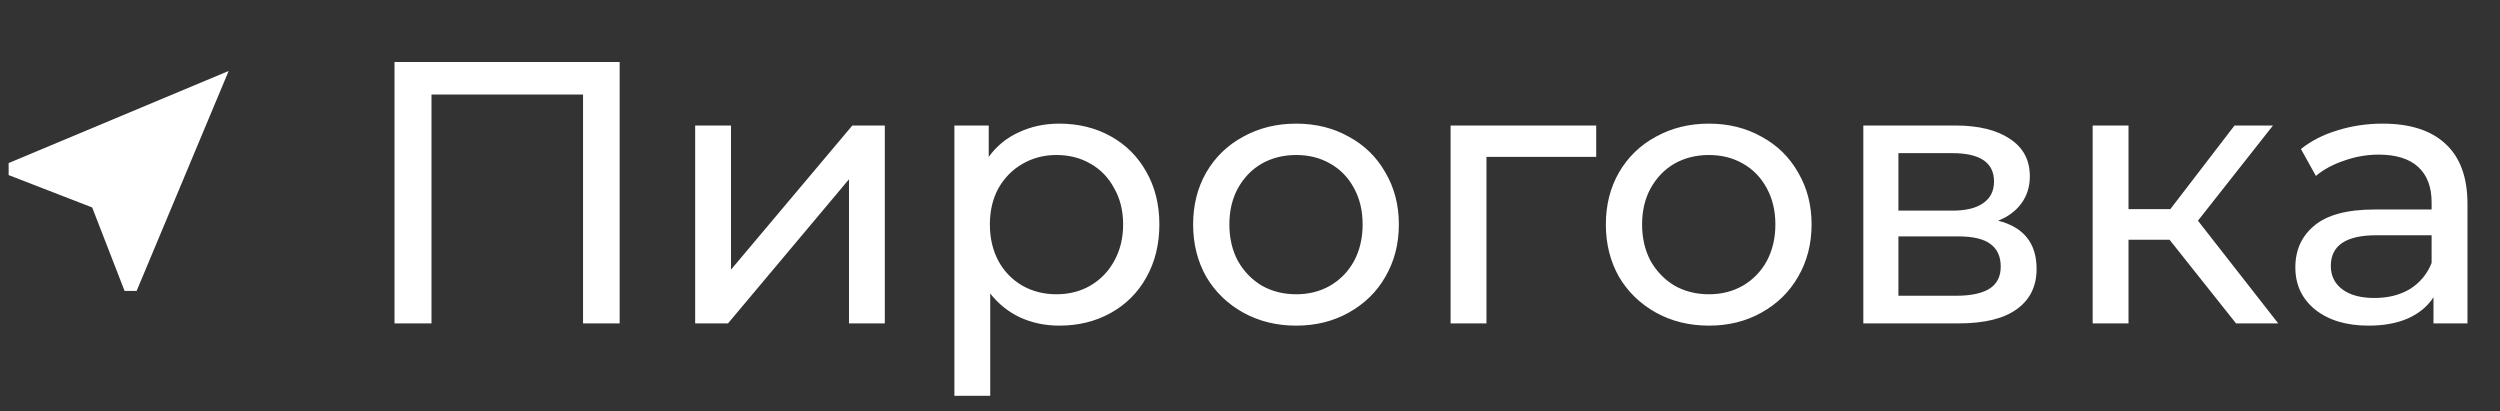 <?xml version="1.0" encoding="UTF-8"?> <svg xmlns="http://www.w3.org/2000/svg" width="79" height="13" viewBox="0 0 79 13" fill="none"><rect x="0" y="0" width="79" height="13" fill="#333333" stroke="none"/> <path d="M7.226 2.242L0.273 5.152V5.533L2.913 6.556L3.937 9.194H4.317L7.226 2.242Z" fill="white"></path> <path d="M19.581 1.96V10.219H18.424V2.987H13.635V10.219H12.467V1.96H19.581ZM21.967 3.966H23.1V8.52L26.934 3.966H27.96V10.219H26.828V5.665L23.005 10.219H21.967V3.966ZM33.474 3.907C34.08 3.907 34.622 4.041 35.102 4.308C35.582 4.575 35.956 4.949 36.223 5.429C36.498 5.909 36.636 6.463 36.636 7.092C36.636 7.722 36.498 8.28 36.223 8.768C35.956 9.247 35.582 9.621 35.102 9.888C34.622 10.156 34.08 10.29 33.474 10.29C33.026 10.29 32.613 10.203 32.235 10.03C31.866 9.857 31.551 9.605 31.291 9.275V12.508H30.159V3.966H31.244V4.957C31.496 4.611 31.814 4.351 32.2 4.178C32.585 3.997 33.01 3.907 33.474 3.907ZM33.38 9.299C33.781 9.299 34.139 9.208 34.453 9.027C34.776 8.838 35.027 8.579 35.208 8.249C35.397 7.91 35.491 7.525 35.491 7.092C35.491 6.66 35.397 6.278 35.208 5.948C35.027 5.61 34.776 5.35 34.453 5.169C34.139 4.988 33.781 4.898 33.38 4.898C32.986 4.898 32.629 4.992 32.306 5.181C31.991 5.362 31.74 5.618 31.551 5.948C31.37 6.278 31.28 6.66 31.28 7.092C31.28 7.525 31.37 7.91 31.551 8.249C31.732 8.579 31.984 8.838 32.306 9.027C32.629 9.208 32.986 9.299 33.38 9.299ZM40.959 10.29C40.338 10.29 39.78 10.152 39.284 9.877C38.789 9.601 38.399 9.224 38.116 8.744C37.841 8.256 37.703 7.706 37.703 7.092C37.703 6.479 37.841 5.932 38.116 5.452C38.399 4.965 38.789 4.587 39.284 4.32C39.78 4.045 40.338 3.907 40.959 3.907C41.581 3.907 42.135 4.045 42.623 4.32C43.118 4.587 43.504 4.965 43.779 5.452C44.062 5.932 44.204 6.479 44.204 7.092C44.204 7.706 44.062 8.256 43.779 8.744C43.504 9.224 43.118 9.601 42.623 9.877C42.135 10.152 41.581 10.29 40.959 10.29ZM40.959 9.299C41.361 9.299 41.718 9.208 42.033 9.027C42.355 8.838 42.607 8.579 42.788 8.249C42.969 7.91 43.059 7.525 43.059 7.092C43.059 6.66 42.969 6.278 42.788 5.948C42.607 5.61 42.355 5.35 42.033 5.169C41.718 4.988 41.361 4.898 40.959 4.898C40.558 4.898 40.197 4.988 39.874 5.169C39.559 5.35 39.308 5.61 39.119 5.948C38.938 6.278 38.848 6.66 38.848 7.092C38.848 7.525 38.938 7.91 39.119 8.249C39.308 8.579 39.559 8.838 39.874 9.027C40.197 9.208 40.558 9.299 40.959 9.299ZM50.44 4.957H46.972V10.219H45.839V3.966H50.44V4.957ZM54.002 10.29C53.38 10.29 52.822 10.152 52.326 9.877C51.831 9.601 51.441 9.224 51.158 8.744C50.883 8.256 50.745 7.706 50.745 7.092C50.745 6.479 50.883 5.932 51.158 5.452C51.441 4.965 51.831 4.587 52.326 4.32C52.822 4.045 53.38 3.907 54.002 3.907C54.623 3.907 55.177 4.045 55.665 4.32C56.16 4.587 56.546 4.965 56.821 5.452C57.104 5.932 57.246 6.479 57.246 7.092C57.246 7.706 57.104 8.256 56.821 8.744C56.546 9.224 56.16 9.601 55.665 9.877C55.177 10.152 54.623 10.29 54.002 10.29ZM54.002 9.299C54.403 9.299 54.76 9.208 55.075 9.027C55.398 8.838 55.649 8.579 55.83 8.249C56.011 7.91 56.102 7.525 56.102 7.092C56.102 6.66 56.011 6.278 55.83 5.948C55.649 5.61 55.398 5.35 55.075 5.169C54.76 4.988 54.403 4.898 54.002 4.898C53.6 4.898 53.239 4.988 52.916 5.169C52.602 5.35 52.35 5.61 52.161 5.948C51.98 6.278 51.89 6.66 51.89 7.092C51.89 7.525 51.98 7.91 52.161 8.249C52.35 8.579 52.602 8.838 52.916 9.027C53.239 9.208 53.6 9.299 54.002 9.299ZM63.14 6.974C63.95 7.179 64.356 7.686 64.356 8.496C64.356 9.047 64.147 9.472 63.73 9.77C63.321 10.069 62.708 10.219 61.89 10.219H58.881V3.966H61.783C62.523 3.966 63.101 4.108 63.518 4.391C63.935 4.666 64.143 5.059 64.143 5.57C64.143 5.901 64.053 6.188 63.872 6.432C63.699 6.668 63.455 6.849 63.14 6.974ZM59.99 6.656H61.689C62.122 6.656 62.448 6.577 62.668 6.42C62.897 6.263 63.011 6.034 63.011 5.736C63.011 5.138 62.57 4.839 61.689 4.839H59.99V6.656ZM61.807 9.346C62.279 9.346 62.633 9.271 62.869 9.122C63.105 8.972 63.223 8.74 63.223 8.425C63.223 8.103 63.113 7.863 62.892 7.706C62.68 7.549 62.342 7.47 61.878 7.47H59.99V9.346H61.807ZM68.558 7.576H67.261V10.219H66.128V3.966H67.261V6.609H68.582L70.611 3.966H71.826L69.455 6.974L71.992 10.219H70.659L68.558 7.576ZM75.294 3.907C76.159 3.907 76.82 4.119 77.276 4.544C77.74 4.969 77.972 5.602 77.972 6.443V10.219H76.898V9.393C76.71 9.684 76.438 9.908 76.084 10.065C75.738 10.215 75.325 10.29 74.845 10.29C74.145 10.29 73.583 10.12 73.158 9.782C72.742 9.444 72.533 9 72.533 8.449C72.533 7.899 72.734 7.458 73.135 7.128C73.536 6.79 74.173 6.62 75.046 6.62H76.839V6.396C76.839 5.909 76.698 5.535 76.415 5.275C76.131 5.016 75.715 4.886 75.164 4.886C74.794 4.886 74.433 4.949 74.079 5.075C73.725 5.193 73.426 5.354 73.182 5.559L72.71 4.709C73.032 4.45 73.418 4.253 73.866 4.119C74.314 3.978 74.79 3.907 75.294 3.907ZM75.034 9.416C75.467 9.416 75.84 9.322 76.155 9.133C76.47 8.937 76.698 8.661 76.839 8.308V7.434H75.093C74.134 7.434 73.654 7.757 73.654 8.402C73.654 8.716 73.776 8.964 74.02 9.145C74.263 9.326 74.602 9.416 75.034 9.416Z" fill="white"></path> </svg> 